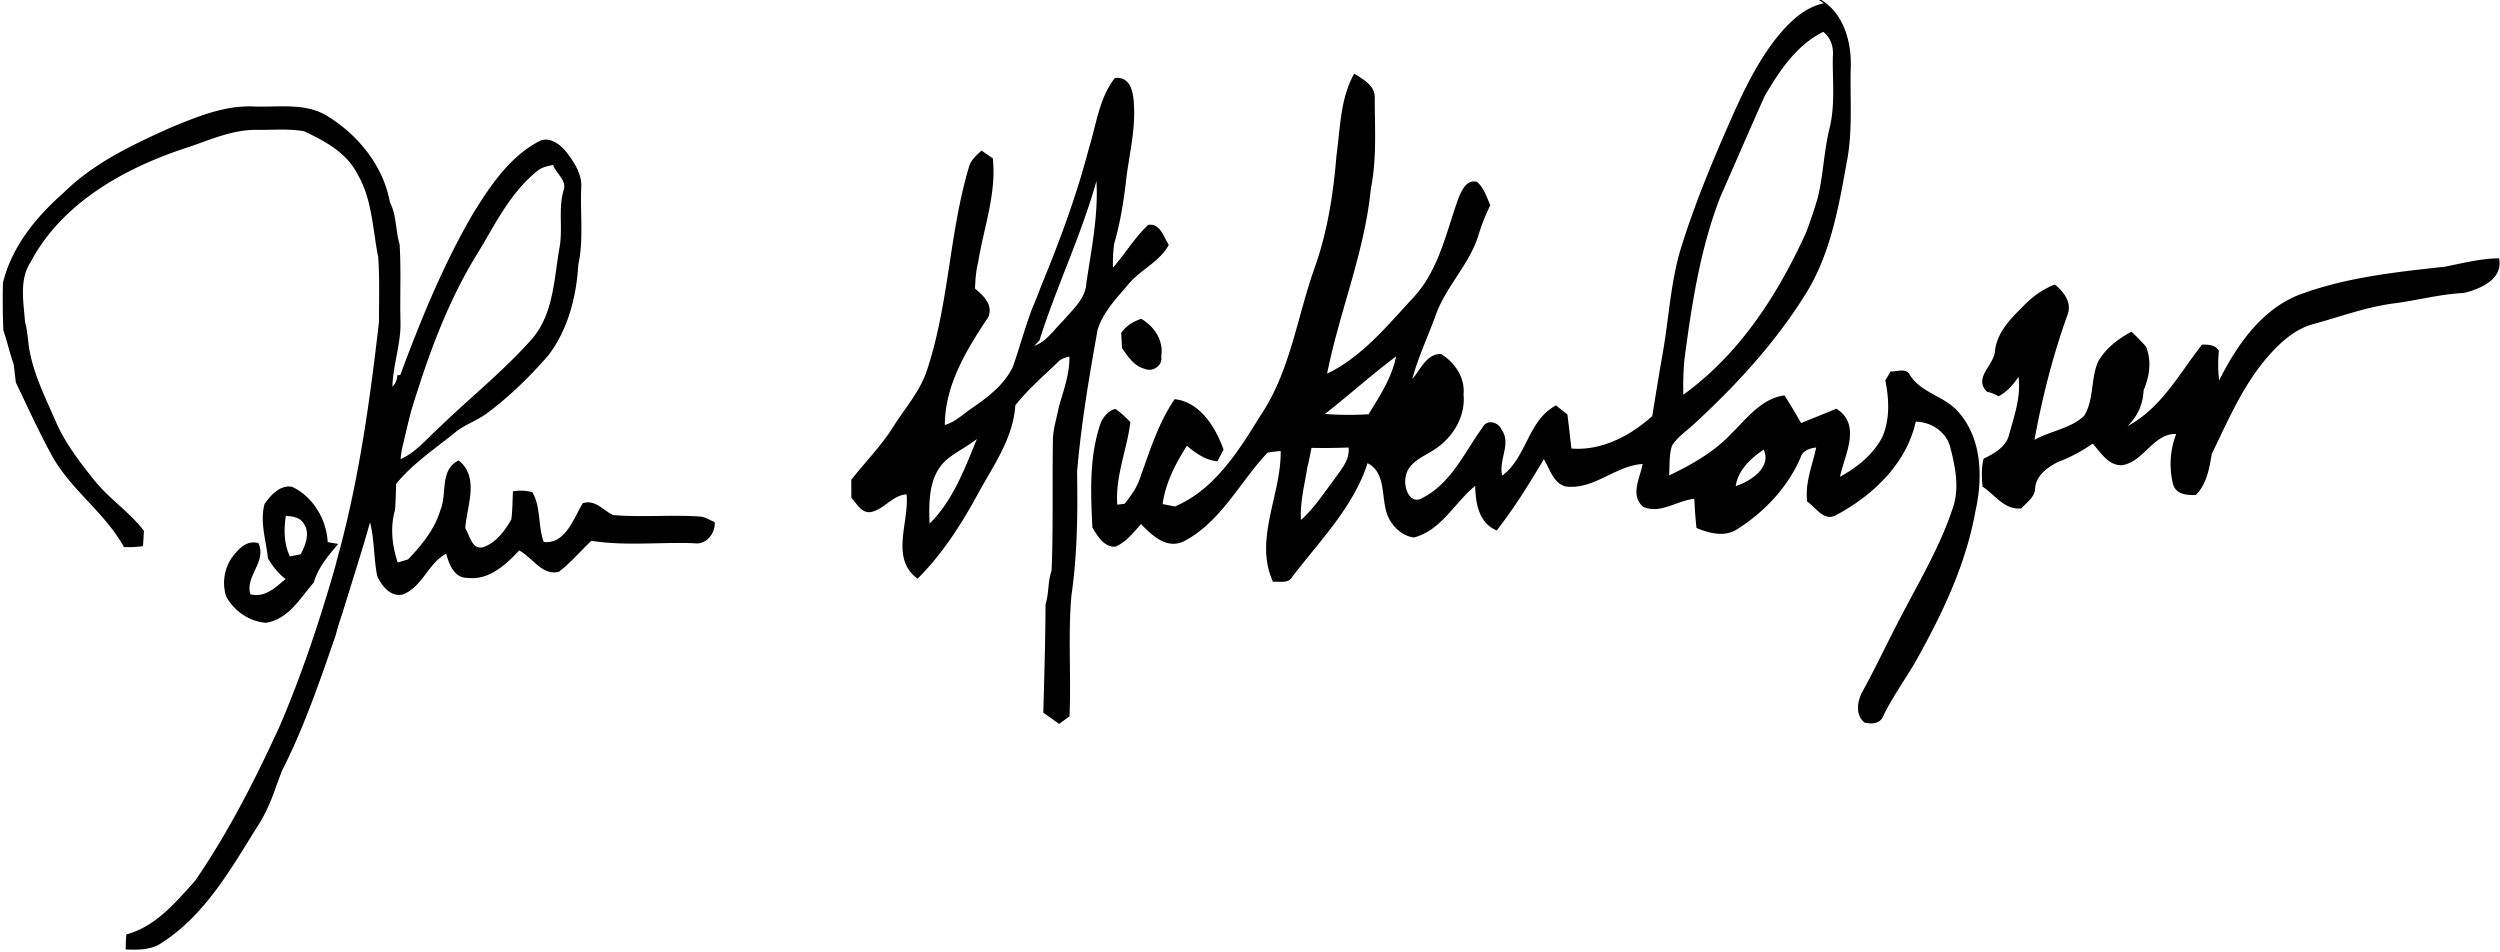 <svg viewBox="0 0 583 222" xmlns="http://www.w3.org/2000/svg">
  <g>
    <path d="M424.17 0h.59c5.33 3.34 7.08 10.03 6.83 15.96-.19 7.33.51 14.74-.95 21.98-1.94 10.84-3.95 22.11-10.11 31.47-7 11.05-15.96 20.72-25.56 29.54-1.72 1.61-3.78 2.94-5.06 4.97-.72 2.23-.52 4.64-.67 6.96 5.33-2.57 10.62-5.53 14.67-9.93 3.57-3.49 6.91-8.03 12.22-8.74 1.36 2.1 2.65 4.25 3.87 6.44 2.76-1.09 5.5-2.21 8.25-3.34 5.92 3.72 1.95 10.67.83 15.88 4-2.19 7.77-5.2 9.9-9.31 1.78-4.15 1.56-8.82.68-13.16.31-.52.92-1.57 1.23-2.09 1.52.09 3.61-.93 4.5.82 2.69 4.3 8.29 4.94 11.45 8.79 5.39 6.23 5.56 15.24 3.84 22.91-2.09 11.84-7.21 22.88-12.98 33.35-2.65 4.98-6.12 9.46-8.57 14.55-.67 1.76-2.8 1.88-4.36 1.43-2.18-1.85-1.65-5.03-.41-7.25 3.2-5.86 6.03-11.92 9.15-17.83 4.22-8.11 8.95-16.05 11.83-24.77 1.69-4.66.65-9.76-.56-14.39-.95-3.6-4.42-5.83-8.03-5.91-2.17 9.89-10.13 17.33-18.77 21.91-2.78 1.29-4.55-1.95-6.55-3.27-.53-4.37 1.21-8.43 2.11-12.61-1.64.19-3.23.75-3.71 2.51-3.05 6.91-8.45 12.6-14.8 16.6-2.93 1.83-6.46.88-9.41-.34-.24-2.27-.4-4.53-.5-6.8-4.01.36-7.87 3.63-11.92 1.87-3.14-2.69-.73-6.74-.14-10-6.12.38-10.86 5.58-17.09 5.32-3.51-.03-4.42-4.01-5.95-6.43-3.38 5.71-6.89 11.37-10.98 16.61-4.18-1.7-4.94-6.4-5.03-10.39-4.8 3.91-7.89 10.35-14.25 12.03-3.34-.38-6.04-3.54-6.66-6.77-.86-3.68-.23-8.52-4.18-10.56-3.3 10.24-11.13 18.08-17.53 26.46-.92 1.73-2.96 1.04-4.52 1.22-4.53-9.9 1.97-20.33 1.78-30.51-1.02.08-2.04.2-3.04.37-6.51 6.87-10.9 16.22-19.61 20.73-4.02 1.83-7.3-1.42-9.9-4.03-1.83 1.92-3.48 4.23-6.03 5.24-2.63.12-4.19-2.54-5.33-4.51-.39-8.24-.78-16.76 2.06-24.65.71-1.32 1.77-2.61 3.3-2.96 1.32.83 2.4 1.98 3.51 3.06-.8 6.46-3.55 12.65-3.06 19.26.43-.05 1.28-.16 1.71-.21 1.46-1.82 2.85-3.74 3.59-5.98 2.28-6.3 4.25-12.82 8.08-18.41 5.91.64 9.59 6.59 11.4 11.77-.48.9-.95 1.81-1.42 2.72-2.78-.27-5.06-1.88-7.12-3.63-2.65 4.16-4.99 8.65-5.66 13.6.71.14 2.14.43 2.85.57 9.29-3.94 14.87-12.98 19.97-21.22 6.91-10.24 8.5-22.77 12.54-34.21 3.06-8.51 4.46-17.49 5.18-26.47.9-6.41.87-13.24 4.13-19.03 2.11 1.31 4.95 2.8 4.79 5.7.01 7.05.5 14.17-.91 21.13-1.44 14.79-7.3 28.62-10.2 43.12 8.15-3.92 14-11.16 20.04-17.66 6.02-6.41 7.71-15.27 10.6-23.27.72-1.77 1.97-4.54 4.37-3.76 1.58 1.42 2.21 3.52 3.05 5.41a48 48 0 0 0-2.7 6.77c-2.03 6.89-7.54 12-9.98 18.73-1.81 5.03-4.13 9.89-5.53 15.05 1.92-2.17 3.33-5.94 6.72-5.86 3.24 1.99 5.62 5.51 5.25 9.44.5 5.38-2.71 10.38-7.2 13.1-2.5 1.56-5.85 2.89-6.31 6.21-.51 2.24.94 6.58 3.87 4.84 6.73-3.36 9.84-10.64 14.05-16.43.93-2.01 3.71-1.36 4.45.48 2.38 3.27-.79 7.09.17 10.72 5.74-4.27 5.97-12.91 12.53-16.37.88.71 1.77 1.41 2.66 2.11.34 2.65.63 5.3.93 7.95 7.08.56 13.72-2.97 18.85-7.56.83-5.03 1.63-10.06 2.52-15.08 1.36-7.87 1.78-15.94 4.04-23.65 3-9.74 6.85-19.2 10.94-28.53 3.15-7.19 6.43-14.44 11.27-20.68 2.95-3.66 6.44-7.32 11.23-8.33zm-12.64 22.38c-3.49 7.82-6.89 15.68-10.34 23.52-4.73 12.15-6.69 25.17-8.39 38-.26 2.71-.3 5.43-.26 8.15 13.06-9.38 22.1-23.39 28.65-37.86 1.03-2.73 1.97-5.5 2.77-8.3 1.23-5.23 1.4-10.63 2.65-15.85 1.44-5.6.67-11.41.82-17.11.16-2.11-.55-4.19-2.25-5.5-6.25 3.08-10.23 9.12-13.65 14.95M308.99 96.53c3.38.28 6.77.27 10.15.08 2.6-4.25 5.46-8.51 6.41-13.49-5.68 4.26-10.97 9.03-16.56 13.41m-3.15 7.91c-.3 1.5-.57 3-.95 4.48-.66 4.09-1.74 8.15-1.51 12.34 3.02-2.68 5.23-6.1 7.65-9.3 1.56-2.34 3.8-4.55 3.46-7.61-2.88.13-5.77.15-8.65.09m98.92 8.92c3.41-1.09 8.46-4.34 6.53-8.51-3.02 2.05-5.93 4.72-6.53 8.51"/>
    <path d="M253.91 34.66c1.76-5.57 2.37-11.71 6.06-16.46 3.91-.48 4.4 3.81 4.48 6.69.28 5.43-1.01 10.76-1.72 16.11-.6 5.37-1.41 10.75-2.93 15.94-.22 1.82-.31 3.65-.26 5.48 2.84-3.23 5.06-7.01 8.2-9.97 2.8-.49 3.63 2.85 4.82 4.65-2.11 3.96-6.54 5.73-9.34 9.1-2.79 3.27-5.94 6.51-7.26 10.7-1.97 10.98-3.85 22.01-4.78 33.12.15 9.68.06 19.36-1.34 28.96-.79 9.32-.03 18.71-.43 28.05-.6.45-1.81 1.34-2.42 1.79-1.23-.88-2.46-1.75-3.69-2.63.23-8.42.48-16.85.52-25.28.83-2.55.49-5.31 1.41-7.83.42-10.32.12-20.65.32-30.98.15-2.43.91-4.77 1.36-7.16 1.09-3.86 2.56-7.71 2.47-11.78-1.02.25-2.05.54-2.76 1.37-3.38 3.23-6.94 6.32-9.85 10-.47 7.62-5.11 14.05-8.67 20.54-3.88 7.16-8.32 14.11-14.12 19.88-6.49-4.75-1.89-13.19-2.57-19.67-3.28.2-5.19 3.49-8.31 4.13-2.24.33-3.27-1.98-4.56-3.32-.01-1.4-.02-2.8-.02-4.2 3.26-4.16 7.03-7.94 9.84-12.45 2.6-4.13 5.92-7.86 7.61-12.51 5.34-15.59 5.31-32.32 10.01-48.05.45-1.61 1.76-2.66 2.91-3.77.87.61 1.75 1.21 2.63 1.81.9 8.23-2.12 16.16-3.41 24.2-.51 2.02-.66 4.1-.74 6.18 1.95 1.64 4.22 3.7 3.15 6.56-5.03 7.56-10.17 15.86-10.19 25.25 2.56-.73 4.44-2.71 6.62-4.13 3.63-2.52 7.37-5.41 9.28-9.52 1.58-4.51 2.81-9.15 4.52-13.63.71-1.66 1.39-3.33 2-5.03 4.34-10.48 8.29-21.14 11.16-32.14M242.4 79.37c-.3.32-.9.96-1.21 1.28 2.88-1 4.57-3.75 6.67-5.78 2.23-2.64 5.28-5.13 5.48-8.85 1.16-7.89 2.82-15.78 2.35-23.81-3.54 12.68-9.33 24.63-13.29 37.16m-21.95 28.1c-3.9 3.71-3.87 9.64-3.67 14.62 5.44-5.33 8.19-12.8 11.04-19.72-2.35 1.85-5.12 3.12-7.37 5.1M40.14 29.61c6.02-2.46 12.23-5.03 18.87-4.78 5.88.25 12.35-1.01 17.58 2.39 7.09 4.42 12.85 11.62 14.34 19.96 1.59 3.07 1.28 6.56 2.26 9.79.37 5.98.05 11.98.2 17.98.16 5.15-1.75 10.09-1.88 15.22.73-.7 1.11-1.59 1.14-2.65l.7-.08c4.83-12.99 10.09-25.92 17.12-37.89 4.04-6.48 8.56-13.22 15.57-16.77 2.25-.81 4.45.81 5.85 2.43 1.96 2.52 3.93 5.42 3.65 8.76-.25 5.93.59 11.97-.69 17.82-.43 7.4-2.4 15.05-6.93 21.03-4.36 5.02-9.14 9.7-14.49 13.65-2.33 1.7-5.15 2.58-7.36 4.43-4.7 3.83-9.84 7.2-13.7 11.95-.05 2.03-.09 4.06-.25 6.09-1.17 3.99-.68 8.33.63 12.23l2.41-.72c3.19-3.33 6.21-7 7.54-11.5 1.64-3.85-.26-9.35 4.26-11.58 4.95 3.93 1.89 10.62 1.54 15.83 1.09 1.69 1.58 5.24 4.34 4.35 2.9-1.07 4.92-3.81 6.4-6.41.29-2.18.26-4.37.38-6.56 1.52-.26 3.04-.2 4.53.21 2.05 3.57 1.26 7.82 2.65 11.6 5.03.58 6.98-5.51 9.08-9.02 2.91-.98 4.75 1.62 7.08 2.74 6.69.58 13.44-.11 20.14.34 1.31.03 2.4.85 3.57 1.32.18 2.57-1.96 5.31-4.7 4.92-8.01-.33-16.13.7-24.06-.58-2.55 2.39-4.79 5.12-7.59 7.23-3.87.99-6.19-3.37-9.25-4.98-3.11 3.35-7.08 7.02-12.04 6.4-3.06.11-4.34-3.18-4.96-5.64-4.18 2.14-5.54 7.74-10.11 9.5-2.84.72-5.01-2.04-6.01-4.33-.8-4.12-.62-8.38-1.66-12.48-1.98 7.08-4.27 14.06-6.41 21.09-.35 1.02-.68 2.06-1.01 3.09-.15.55-.46 1.66-.61 2.21-3.7 10.71-7.37 21.48-12.53 31.59-.53 1.43-1.07 2.85-1.58 4.29-1.14 3.25-2.57 6.41-4.51 9.27-6.03 9.7-12.02 20.15-21.87 26.48-2.47 1.74-5.56 1.69-8.45 1.59 0-1.18.04-2.34.14-3.51 6.8-1.81 11.48-7.45 16-12.46 7.82-11.37 14.1-23.73 19.83-36.26 5.14-12.03 9.28-24.47 12.88-37.04.34-1.35.69-2.69 1.07-4.03 4.62-17.39 7.1-35.26 9.14-53.11-.02-5.01.18-10.03-.18-15.04-1.32-6.53-1.38-13.54-4.88-19.44-2.51-4.93-7.59-7.67-12.41-9.92-3.58-.65-7.27-.27-10.9-.33-5.54-.1-10.68 2.18-15.81 3.95-14.62 4.68-29.57 12.8-37.02 26.82-2.77 4.19-1.67 9.39-1.34 14.07.55 1.96.66 4 .93 6 1.05 6.26 3.97 11.93 6.46 17.69 2.17 4.81 5.44 9.02 8.71 13.13 3.47 4.34 8.24 7.44 11.62 11.85-.05.89-.16 2.67-.21 3.56-1.48.21-2.96.29-4.45.23-4.44-8.12-12.53-13.41-16.92-21.56-3-5.5-5.59-11.21-8.29-16.85-.16-1.41-.32-2.82-.5-4.22-.92-2.61-1.52-5.32-2.41-7.93C.63 73.33.6 69.63.69 65.94 2.74 57.5 8.46 50.55 14.88 44.9c7.11-7 16.27-11.27 25.26-15.29m84.96 10.43c-6.02 4.89-9.5 11.99-13.41 18.51-7.24 11.49-11.87 24.4-15.82 37.33-.63 2.4-1.19 4.82-1.76 7.24-.35 1.29-.56 2.62-.7 3.96 3.46-1.54 5.9-4.54 8.65-7.03 7.26-7.09 15.29-13.42 22.02-21.04 5.02-5.86 5.11-13.91 6.37-21.13.87-4.47-.32-9.11.98-13.5.83-2.33-1.76-3.9-2.46-5.91-1.38.26-2.81.59-3.87 1.57M570.11 62.2c4.18-.82 8.38-1.92 12.67-1.96 1 4.88-4.39 7.16-8.2 8.08-5.56.27-10.94 1.75-16.44 2.45-6.5.85-12.66 3.19-18.95 4.88-4.14 1.21-7.4 4.21-10.19 7.36-5.88 6.67-9.37 14.95-13.22 22.86-.57 3.4-1.17 6.98-3.69 9.54-2.06.12-4.58-.1-5.31-2.41-.99-3.86-.75-8.07.71-11.79-5.27-.18-7.51 6.34-12.46 7.25-3.26.3-5.11-2.92-7.01-5-2.53 1.74-5.24 3.22-8.13 4.28-2.48 1.31-5.15 3.17-5.3 6.26-.14 2.01-1.97 3.17-3.19 4.54-3.87.53-6.17-3.16-9.06-5.05-.24-2.18-.28-4.38.23-6.52 2.33-1.13 4.92-2.56 5.83-5.15 1.21-4.56 2.95-9.12 2.32-13.93-1.24 1.82-2.69 3.5-4.66 4.52a8.2 8.2 0 0 0-2.68-1.04c-3.16-3.15 1.28-5.97 1.81-9.14.32-4.63 3.8-8.01 6.89-11.1 2.02-2.05 4.39-3.74 7.1-4.77 2.03 1.6 3.99 4.13 3.03 6.87-3.44 9.53-5.95 19.38-7.77 29.34 3.74-2.1 8.42-2.6 11.58-5.61 2.34-3.76 1.51-8.57 3.23-12.57 1.74-3.13 4.69-5.38 7.81-7.04 1.18 1.1 2.3 2.26 3.38 3.47 1.37 3.34.84 6.95-.56 10.19-.12 3.24-1.37 6.03-3.74 8.36 7.93-4.25 12.06-12.24 17.38-19.01 1.48.01 3.09.01 3.93 1.47-.24 2.3-.22 4.59.06 6.88 4.28-8.56 10.37-17.27 19.88-20.41 10.5-3.71 21.71-4.9 32.72-6.1"/>
    <path d="M261.47 77.63c1.12-1.66 2.8-2.65 4.66-3.29 3.09 1.81 5.27 5.08 4.67 8.78.42 2.14-2.01 3.72-3.86 2.89-2.49-.62-3.92-2.87-5.29-4.83-.04-.89-.13-2.67-.18-3.55M61.69 117.52c1.45-2.07 3.61-4.5 6.43-4 4.85 2.26 8.06 7.64 8.3 12.91.61.11 1.83.31 2.44.41-2.27 2.71-4.71 5.48-5.66 8.95-3.16 3.67-5.92 8.61-11.15 9.45-3.86-.27-7.51-2.75-9.31-6.16-.99-2.91-.48-6.33 1.22-8.89 1.46-2.03 3.53-4.36 6.31-3.53 2 4.41-3.12 7.55-1.91 11.92 3.43.88 5.86-1.55 8.24-3.56-1.72-1.25-3-2.96-4.1-4.76-.45-4.23-1.95-8.47-.81-12.74m5.91 12.24c.84-.18 1.69-.35 2.53-.52 1.1-2.09 2.22-4.87.77-7.04-.85-1.57-2.64-1.8-4.25-1.89-.48 3.18-.46 6.49.95 9.45"/>
  </g>
</svg>
